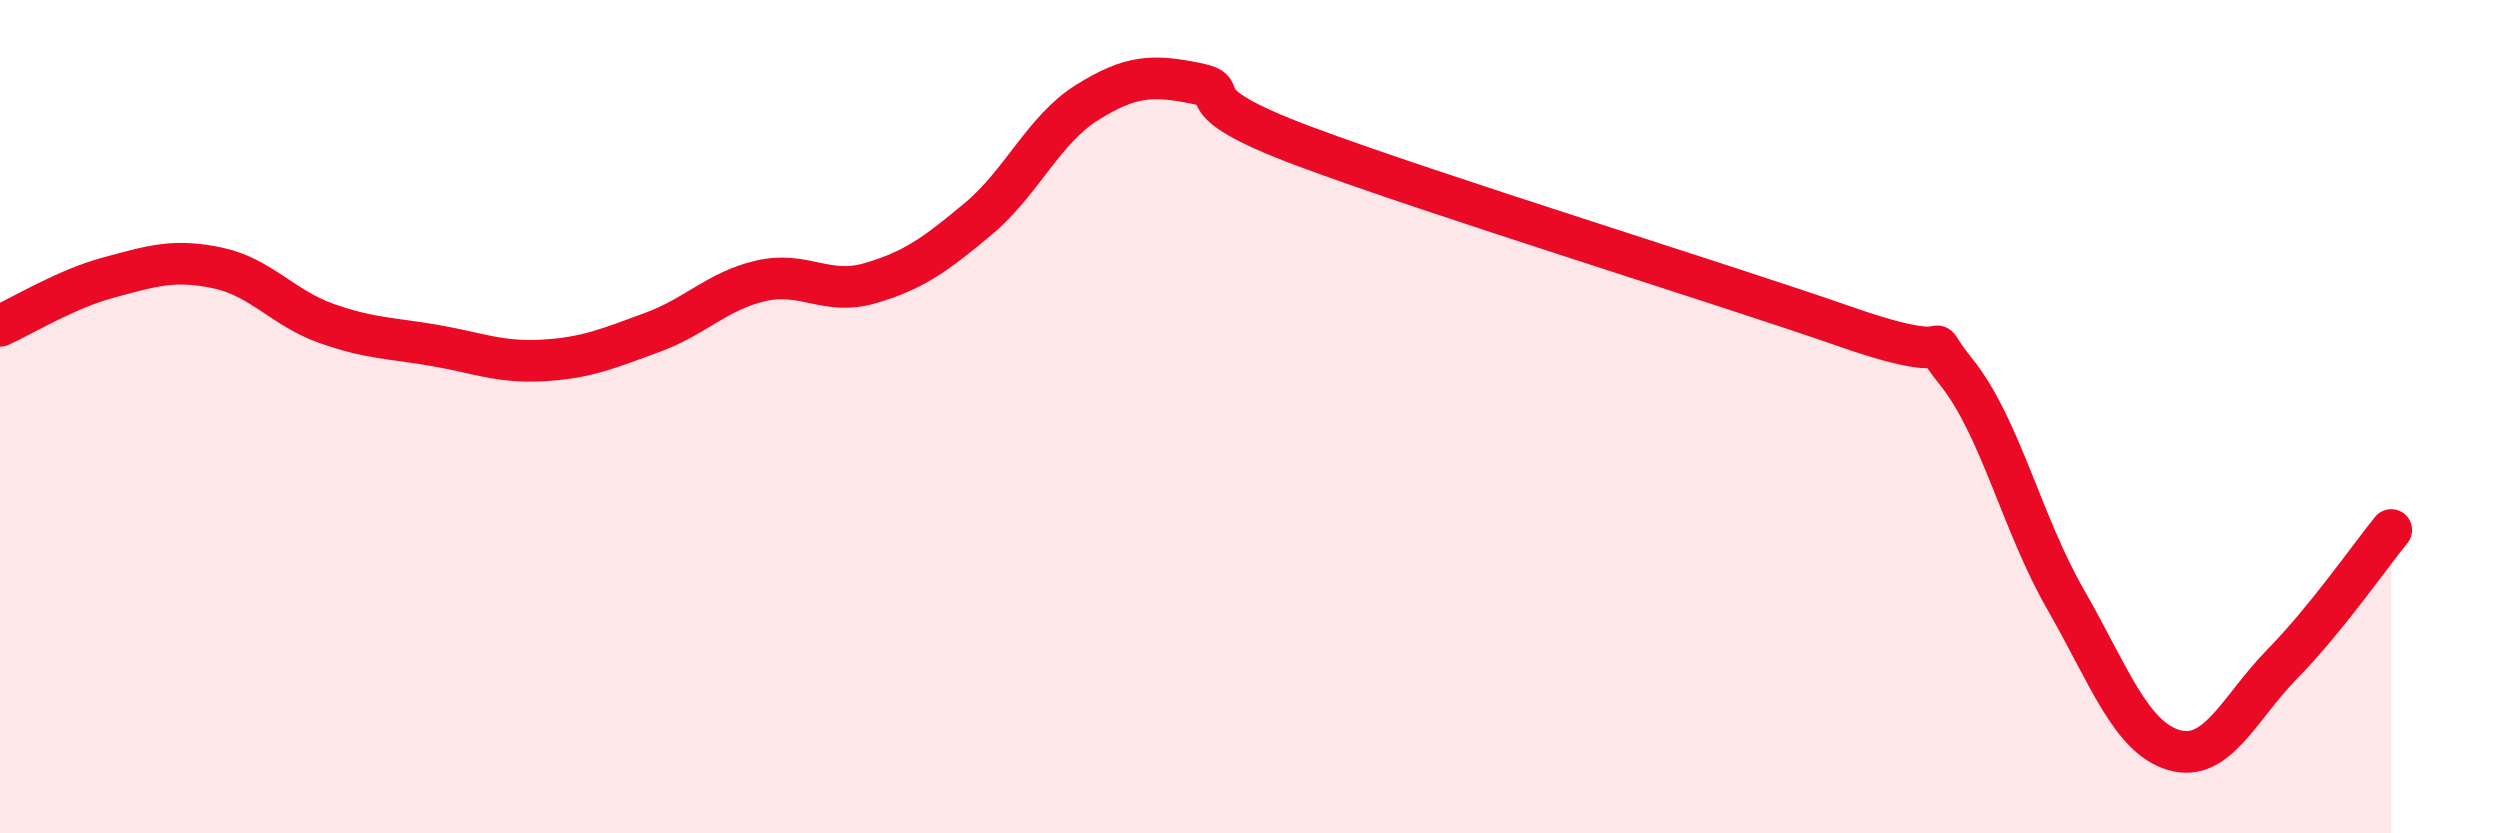 
    <svg width="60" height="20" viewBox="0 0 60 20" xmlns="http://www.w3.org/2000/svg">
      <path
        d="M 0,7.82 C 0.52,7.59 1.57,6.94 2.61,6.66 C 3.65,6.38 4.18,6.21 5.22,6.43 C 6.26,6.65 6.79,7.39 7.83,7.76 C 8.87,8.13 9.39,8.11 10.43,8.29 C 11.47,8.47 12,8.71 13.04,8.65 C 14.08,8.59 14.61,8.36 15.65,7.98 C 16.69,7.6 17.22,6.98 18.26,6.74 C 19.3,6.5 19.83,7.1 20.87,6.8 C 21.91,6.5 22.44,6.12 23.48,5.25 C 24.52,4.38 25.05,3.11 26.09,2.46 C 27.13,1.81 27.66,1.79 28.7,2 C 29.74,2.21 28.17,2.34 31.3,3.51 C 34.43,4.68 41.22,6.77 44.35,7.86 C 47.48,8.95 45.92,7.64 46.96,8.94 C 48,10.24 48.53,12.57 49.57,14.38 C 50.61,16.19 51.13,17.69 52.17,18 C 53.21,18.31 53.74,16.99 54.78,15.93 C 55.82,14.87 56.87,13.36 57.39,12.72L57.39 20L0 20Z"
        fill="#EB0A25"
        opacity="0.1"
        stroke-linecap="round"
        stroke-linejoin="round"
      />
      <path
        d="M 0,7.82 C 0.52,7.59 1.57,6.94 2.61,6.66 C 3.65,6.38 4.18,6.21 5.22,6.43 C 6.26,6.65 6.79,7.39 7.83,7.76 C 8.87,8.13 9.39,8.11 10.43,8.29 C 11.47,8.47 12,8.71 13.04,8.65 C 14.08,8.59 14.61,8.36 15.65,7.98 C 16.69,7.6 17.22,6.98 18.26,6.74 C 19.3,6.5 19.83,7.1 20.87,6.8 C 21.91,6.5 22.44,6.12 23.48,5.25 C 24.52,4.38 25.05,3.11 26.09,2.46 C 27.13,1.81 27.66,1.79 28.7,2 C 29.74,2.21 28.17,2.34 31.3,3.51 C 34.43,4.68 41.22,6.77 44.35,7.86 C 47.48,8.95 45.92,7.64 46.96,8.94 C 48,10.24 48.53,12.57 49.57,14.38 C 50.61,16.19 51.13,17.69 52.17,18 C 53.21,18.31 53.74,16.99 54.78,15.93 C 55.82,14.87 56.87,13.36 57.39,12.72"
        stroke="#EB0A25"
        stroke-width="1"
        fill="none"
        stroke-linecap="round"
        stroke-linejoin="round"
      />
    </svg>
  
